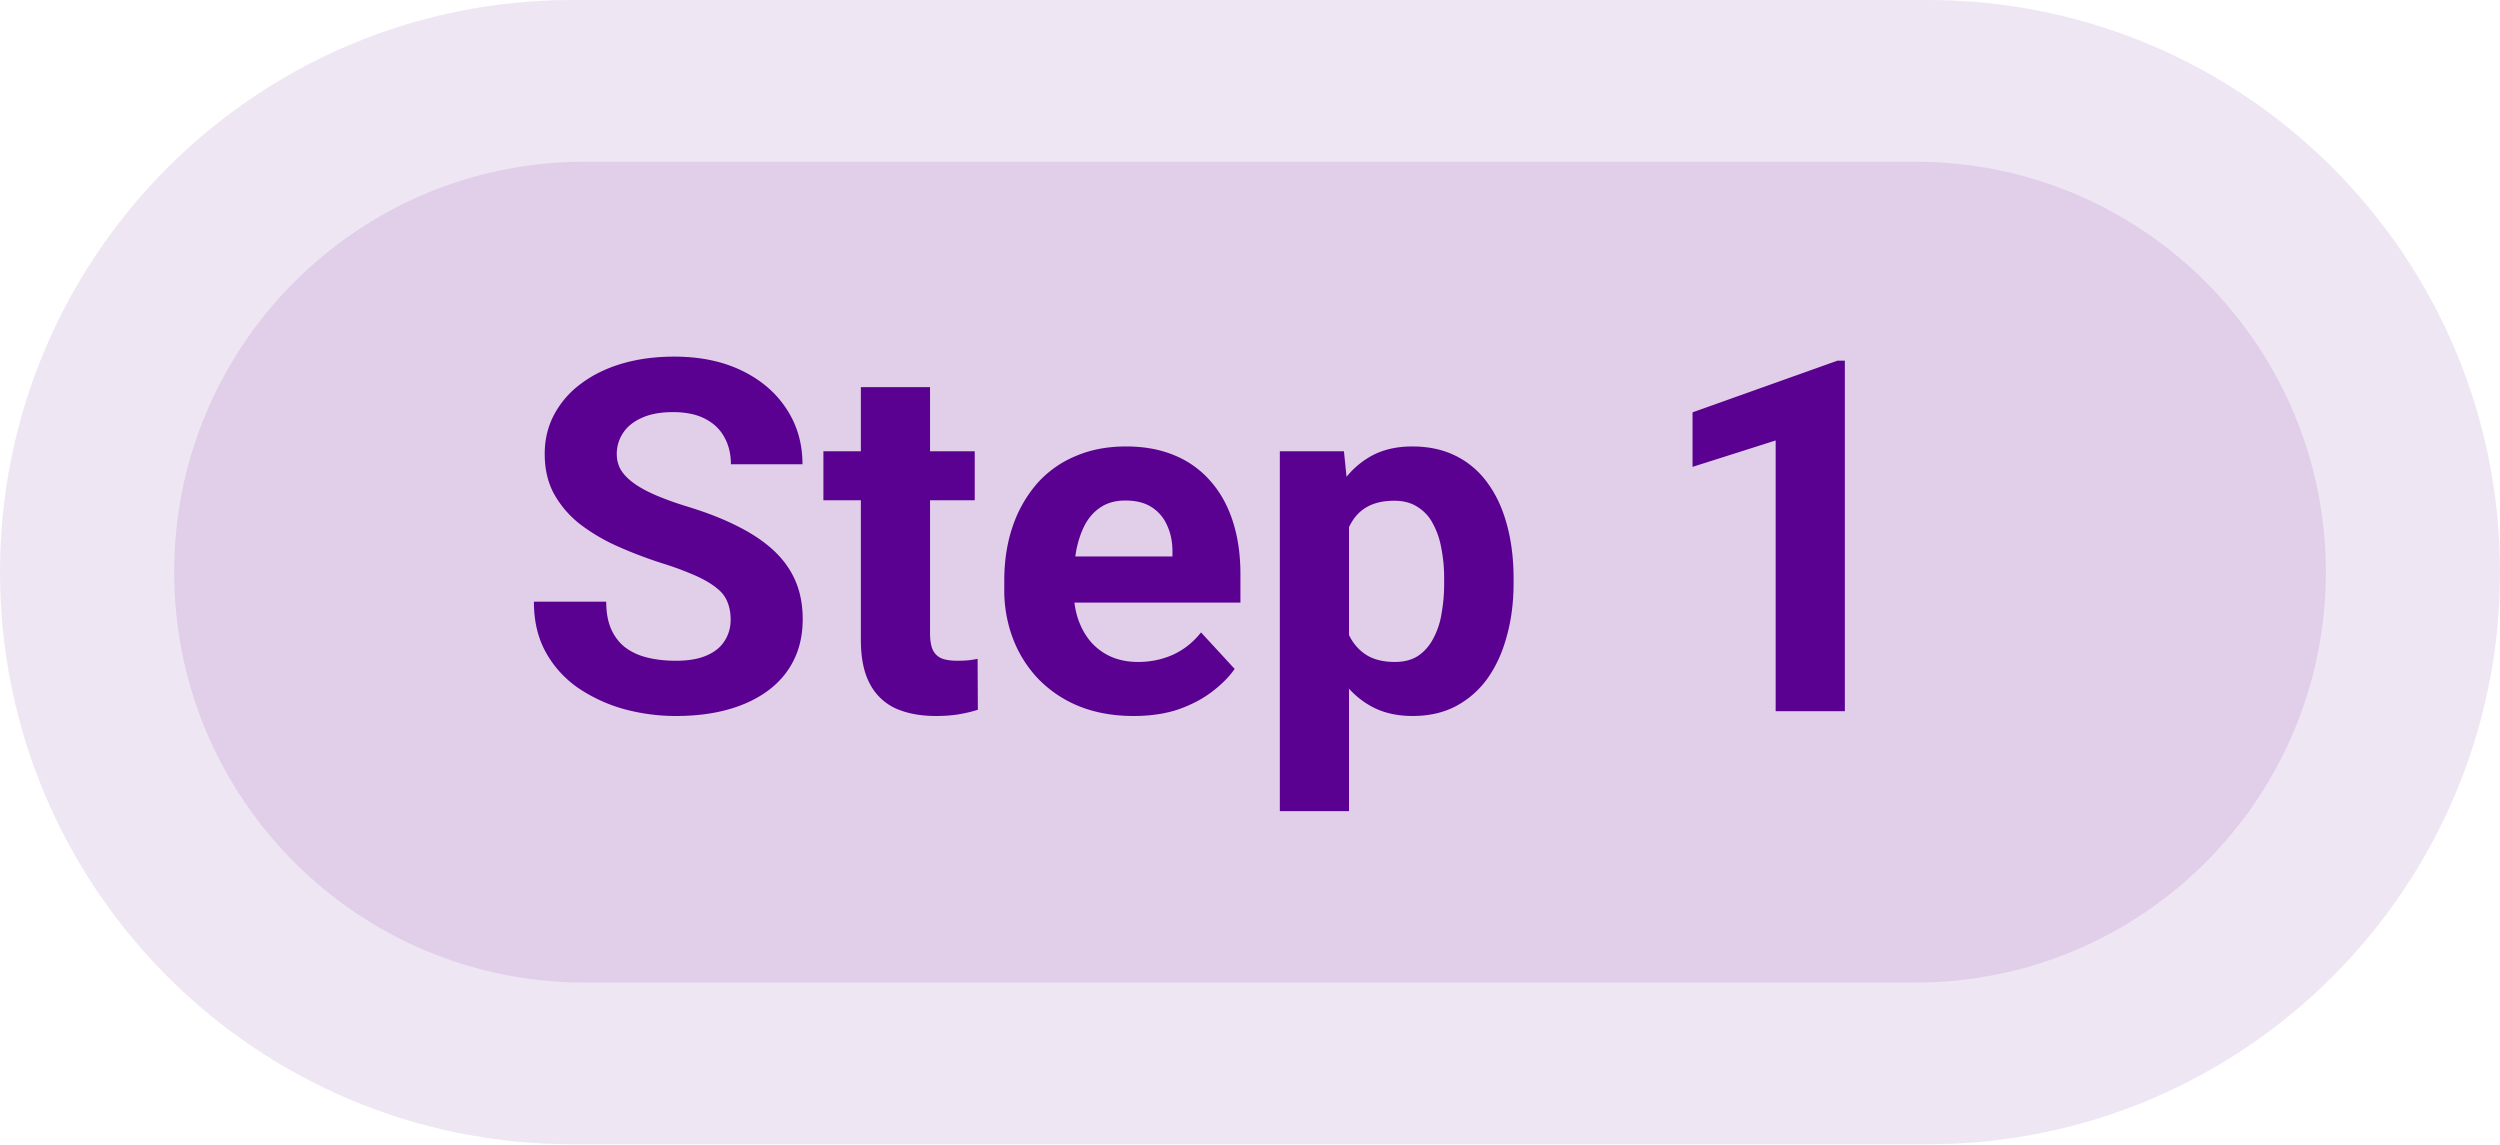 <svg xmlns="http://www.w3.org/2000/svg" width="131" height="60" fill="none" viewBox="0 0 131 60"><path fill="#5a0191" fill-opacity=".1" d="M0 29.98C0 13.423 13.423 0 29.98 0h71.04C117.577 0 131 13.423 131 29.98s-13.423 29.98-29.98 29.98H29.98C13.423 59.96 0 46.538 0 29.98"/><path fill="#5a0191" fill-opacity=".1" d="M9.124 29.98c0-11.878 9.63-21.507 21.508-21.507h69.736c11.878 0 21.508 9.629 21.508 21.507s-9.63 21.508-21.508 21.508H30.632c-11.879 0-21.508-9.63-21.508-21.508"/><path fill="#5a0191" d="M38.286 32.472q0-.492-.15-.882a1.67 1.67 0 0 0-.53-.73q-.39-.34-1.095-.667a16 16 0 0 0-1.825-.68q-1.246-.402-2.367-.906a9.7 9.7 0 0 1-1.963-1.17 5.3 5.3 0 0 1-1.335-1.574q-.478-.894-.478-2.077 0-1.146.503-2.077a4.8 4.8 0 0 1 1.41-1.612q.907-.68 2.14-1.045 1.247-.365 2.732-.365 2.026 0 3.537.73 1.51.73 2.342 2.002.843 1.272.843 2.908h-3.751q0-.805-.34-1.41-.327-.616-1.007-.97-.667-.351-1.687-.352-.982 0-1.636.302-.655.29-.982.794a1.95 1.95 0 0 0-.328 1.107q0 .465.227.844.24.377.705.705t1.145.616q.68.29 1.574.567 1.499.453 2.63 1.02 1.146.566 1.914 1.27.768.706 1.158 1.6.39.893.39 2.026 0 1.196-.465 2.14-.466.945-1.347 1.599-.882.654-2.102.994-1.221.34-2.732.34-1.36 0-2.681-.352a8.2 8.2 0 0 1-2.405-1.095 5.5 5.5 0 0 1-1.712-1.863q-.642-1.134-.642-2.682h3.79q0 .857.264 1.448.265.591.742.957.492.365 1.159.528.68.164 1.485.164.983 0 1.611-.277.642-.276.944-.768.315-.49.315-1.108m12.79-8.825v2.568h-7.93v-2.568zm-5.967-3.36h3.625v12.877q0 .591.151.906.164.315.479.44.315.114.793.114.34 0 .604-.025.277-.037.466-.076l.012 2.669q-.465.15-1.007.24-.541.087-1.196.087-1.195 0-2.09-.39a2.88 2.88 0 0 1-1.359-1.284q-.478-.881-.478-2.316zm14.3 17.232q-1.586 0-2.845-.503a6.25 6.25 0 0 1-2.14-1.423 6.3 6.3 0 0 1-1.334-2.102 7.1 7.1 0 0 1-.466-2.568v-.503q0-1.55.44-2.833a6.7 6.7 0 0 1 1.26-2.228 5.5 5.5 0 0 1 2.014-1.448q1.182-.516 2.668-.516 1.447 0 2.568.479a5 5 0 0 1 1.876 1.36q.768.88 1.158 2.114.39 1.22.39 2.72v1.51H54.172V29.16h7.264v-.277q0-.756-.277-1.347a2.14 2.14 0 0 0-.806-.957q-.54-.352-1.385-.352-.718 0-1.233.314-.516.315-.844.882-.315.566-.478 1.334a8.5 8.5 0 0 0-.151 1.662v.503q0 .82.227 1.51.239.692.667 1.197.44.502 1.057.78.63.277 1.423.277.981 0 1.825-.378.856-.39 1.473-1.17l1.762 1.913q-.427.617-1.17 1.183-.73.566-1.763.932-1.032.352-2.354.352m11.28-11.253v16.238h-3.626V23.647h3.36zm8.622 4.04v.265q0 1.485-.353 2.756-.34 1.272-1.007 2.216a4.8 4.8 0 0 1-1.661 1.46q-.982.516-2.266.516-1.246 0-2.165-.503a4.5 4.5 0 0 1-1.549-1.41 8.2 8.2 0 0 1-.994-2.128 17 17 0 0 1-.58-2.593v-.692q.202-1.485.58-2.719.378-1.245.994-2.153a4.5 4.5 0 0 1 1.536-1.422q.919-.504 2.153-.504 1.296 0 2.278.491a4.5 4.5 0 0 1 1.662 1.41q.68.92 1.02 2.19.352 1.272.352 2.82m-3.638.265v-.265a8 8 0 0 0-.151-1.598 4.2 4.2 0 0 0-.453-1.297 2.2 2.2 0 0 0-.806-.856q-.49-.315-1.196-.315-.743 0-1.271.24-.516.239-.844.692a3.2 3.2 0 0 0-.49 1.082 7 7 0 0 0-.202 1.423v1.75q.064.93.352 1.674.291.73.894 1.158.605.428 1.586.428.719 0 1.209-.315.49-.327.793-.894a4.1 4.1 0 0 0 .44-1.309 8.7 8.7 0 0 0 .139-1.598M96.67 18.9v18.367h-3.625V23.08l-4.356 1.384v-2.857l7.59-2.707z"/><defs><clipPath transform="translate(10.416 10.416)"><path d="M0 29.98C0 13.423 13.423 0 29.98 0h71.04C117.577 0 131 13.423 131 29.98s-13.423 29.98-29.98 29.98H29.98C13.423 59.96 0 46.538 0 29.98"/></clipPath><clipPath transform="translate(-.677 -.025)"><path d="M9.124 29.98c0-11.878 9.63-21.507 21.508-21.507h69.736c11.878 0 21.508 9.629 21.508 21.507s-9.63 21.508-21.508 21.508H30.632c-11.879 0-21.508-9.63-21.508-21.508"/></clipPath></defs></svg>